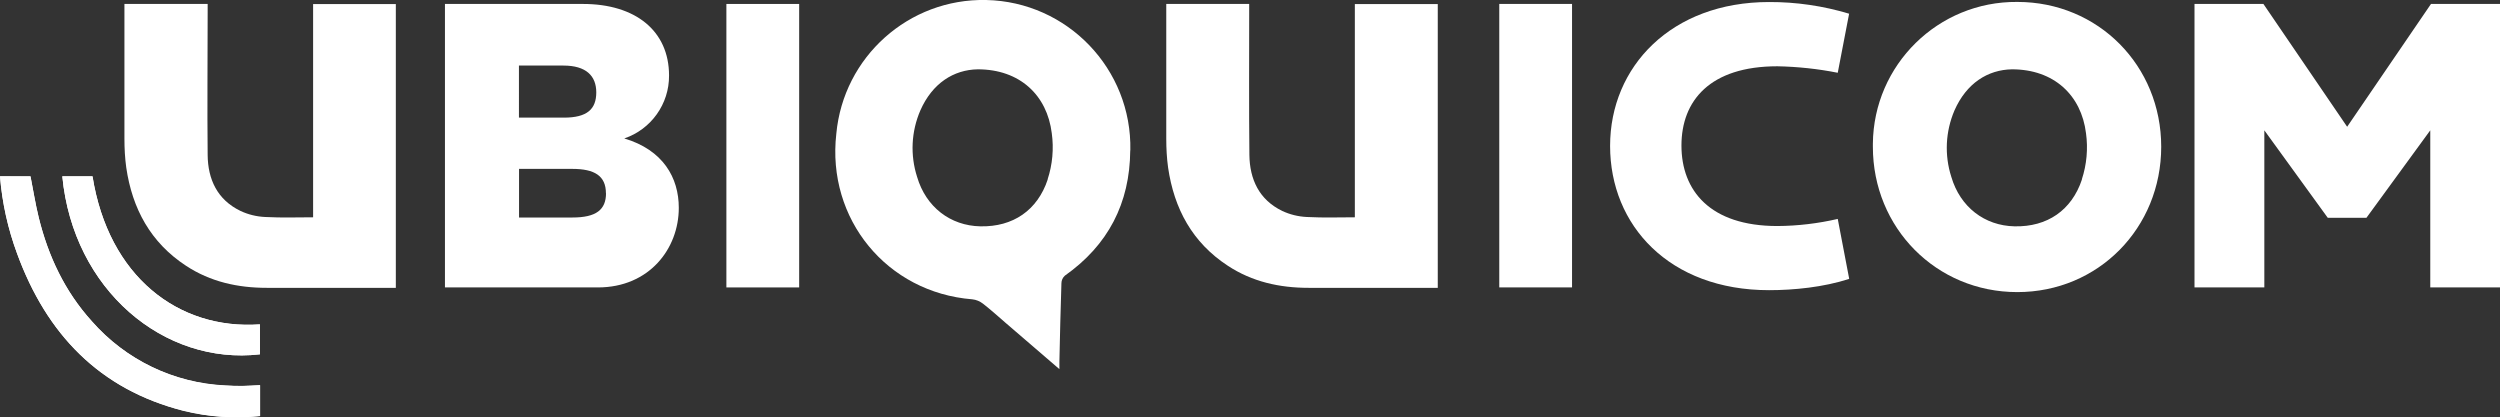 <?xml version="1.0" encoding="UTF-8"?> <svg xmlns="http://www.w3.org/2000/svg" id="Livello_1" data-name="Livello 1" viewBox="0 0 246.32 41.12"><rect x="0" y="0" width="246.32" height="41.12" fill="#333333" stroke="none"/><defs><style> .cls-1 { fill: #fff; } </style></defs><path class="cls-1" d="M246.32,28.32V.39h-6.8l-8.26,12.1L223.01,.39h-6.79V28.32h6.88V12.84l6.25,8.62h3.81l6.29-8.62v15.48h6.88Zm-98.6,0h7.17V.39h-7.17V28.32h0ZM61.51,13.64c2.65-.9,4.43-3.4,4.41-6.2,0-4.41-3.32-7.05-8.47-7.05h-13.61V28.32h15.07c5.06,0,7.97-3.82,7.97-7.84,0-2.98-1.55-5.7-5.37-6.84Zm-2.76-4.54c0,1.64-.88,2.49-3.19,2.49h-4.43V6.46h4.39c2.22,0,3.23,1.01,3.23,2.64h0Zm.96,9.93c0,1.63-.96,2.4-3.31,2.4h-5.26v-4.79h5.25c2.18,0,3.31,.68,3.31,2.4h.01Z"></path><path class="cls-1" d="M0,17.37c.21,2.61,.78,5.18,1.69,7.63,2.9,7.89,8.1,13.37,16.42,15.49,2.46,.6,5,.77,7.52,.51v-3.04c-.62,.03-1.18,.07-1.75,.08s-1.13-.02-1.69-.05c-5.06-.23-9.8-2.52-13.14-6.33-2.66-2.94-4.29-6.41-5.23-10.22-.34-1.35-.54-2.7-.81-4.05l-3.01-.02Zm6.14,0c1.07,11.19,10.01,18.64,19.47,17.54v-2.95c-8.05,.57-14.92-4.73-16.49-14.58h-2.97Z"></path><path class="cls-1" d="M0,17.37H3c.27,1.35,.49,2.72,.81,4.05,.94,3.81,2.57,7.28,5.23,10.22,3.34,3.81,8.08,6.09,13.14,6.33,.56,.03,1.12,.06,1.69,.05s1.12-.05,1.75-.08v3.04c-2.52,.27-5.06,.1-7.52-.51-8.34-2.1-13.52-7.58-16.41-15.47-.91-2.46-1.48-5.02-1.69-7.63Z"></path><path class="cls-1" d="M6.14,17.37h2.97c1.58,9.86,8.44,15.15,16.5,14.59v2.95c-9.45,1.1-18.4-6.35-19.47-17.54h0Z"></path><path class="cls-1" d="M111.37,14.82C111.54,6.81,105.18,.17,97.16,0c-7.62-.16-14.06,5.6-14.76,13.18-.96,8.41,4.99,15.64,13.39,16.31,.39,.04,.75,.19,1.06,.43,.77,.6,1.5,1.26,2.24,1.9,1.73,1.48,3.45,2.97,5.29,4.55v-.74c.06-2.58,.11-5.16,.2-7.73,0-.28,.13-.55,.34-.74,4.26-3.01,6.4-7.12,6.44-12.34h.01Zm-8.14,2.86c-1.01,3.04-3.42,4.69-6.64,4.62-2.96-.06-5.36-1.91-6.23-4.87-.69-2.15-.58-4.47,.32-6.55,1.18-2.68,3.28-4.01,5.66-4.05,4.14,0,6.83,2.55,7.29,6.3,.21,1.52,.07,3.08-.41,4.54h0Z"></path><path class="cls-1" d="M182.19,27.43l-1.12-5.86c-1.95,.45-3.95,.69-5.95,.7-6.65,0-9.45-3.51-9.45-7.93s2.81-7.81,9.45-7.81c2,.04,3.99,.25,5.95,.64l1.12-5.82c-2.56-.77-5.22-1.16-7.89-1.15-9.62,0-15.66,6.36-15.66,14.18s5.83,14.21,15.66,14.21c2.44,0,5.37-.29,7.89-1.11v-.04Z"></path><path class="cls-1" d="M212.94,14.46c0-7.99-6.2-14.27-14.18-14.27-7.79-.07-14.16,6.19-14.23,13.97,0,.1,0,.2,0,.3,0,7.99,6.24,14.32,14.23,14.32s14.18-6.33,14.18-14.32Zm-7.81,3.22c-1.01,3.04-3.42,4.69-6.64,4.62-2.96-.06-5.36-1.91-6.23-4.87-.69-2.15-.58-4.47,.31-6.55,1.18-2.68,3.28-4.01,5.67-4.05,4.13,0,6.83,2.55,7.29,6.3,.21,1.52,.07,3.08-.41,4.54h0Z"></path><path class="cls-1" d="M12.26,.39V13.67c0,.95,.05,1.9,.18,2.84,.59,4.05,2.4,7.39,5.88,9.67,2.41,1.59,5.11,2.18,7.97,2.18h12.71V.4h-8.15V21.41c-2.01,0-2.81,.06-4.73-.03-.84-.04-1.67-.24-2.43-.6-2.28-1.1-3.21-3.11-3.23-5.52-.05-4.67,0-9.34,0-14.01V.39H12.26Z"></path><path class="cls-1" d="M114.91,.39V13.67c0,.95,.05,1.9,.18,2.84,.59,4.05,2.39,7.39,5.88,9.67,2.41,1.59,5.11,2.18,7.97,2.18h12.72V.4h-8.17V21.41c-2.01,0-2.81,.06-4.73-.03-.84-.04-1.67-.24-2.43-.6-2.27-1.1-3.2-3.11-3.23-5.52-.05-4.67-.02-9.34-.02-14.01V.39h-8.17Z"></path><polygon class="cls-1" points="78.74 28.32 78.74 .39 71.57 .39 71.57 28.32 78.74 28.32 78.74 28.32"></polygon></svg> 